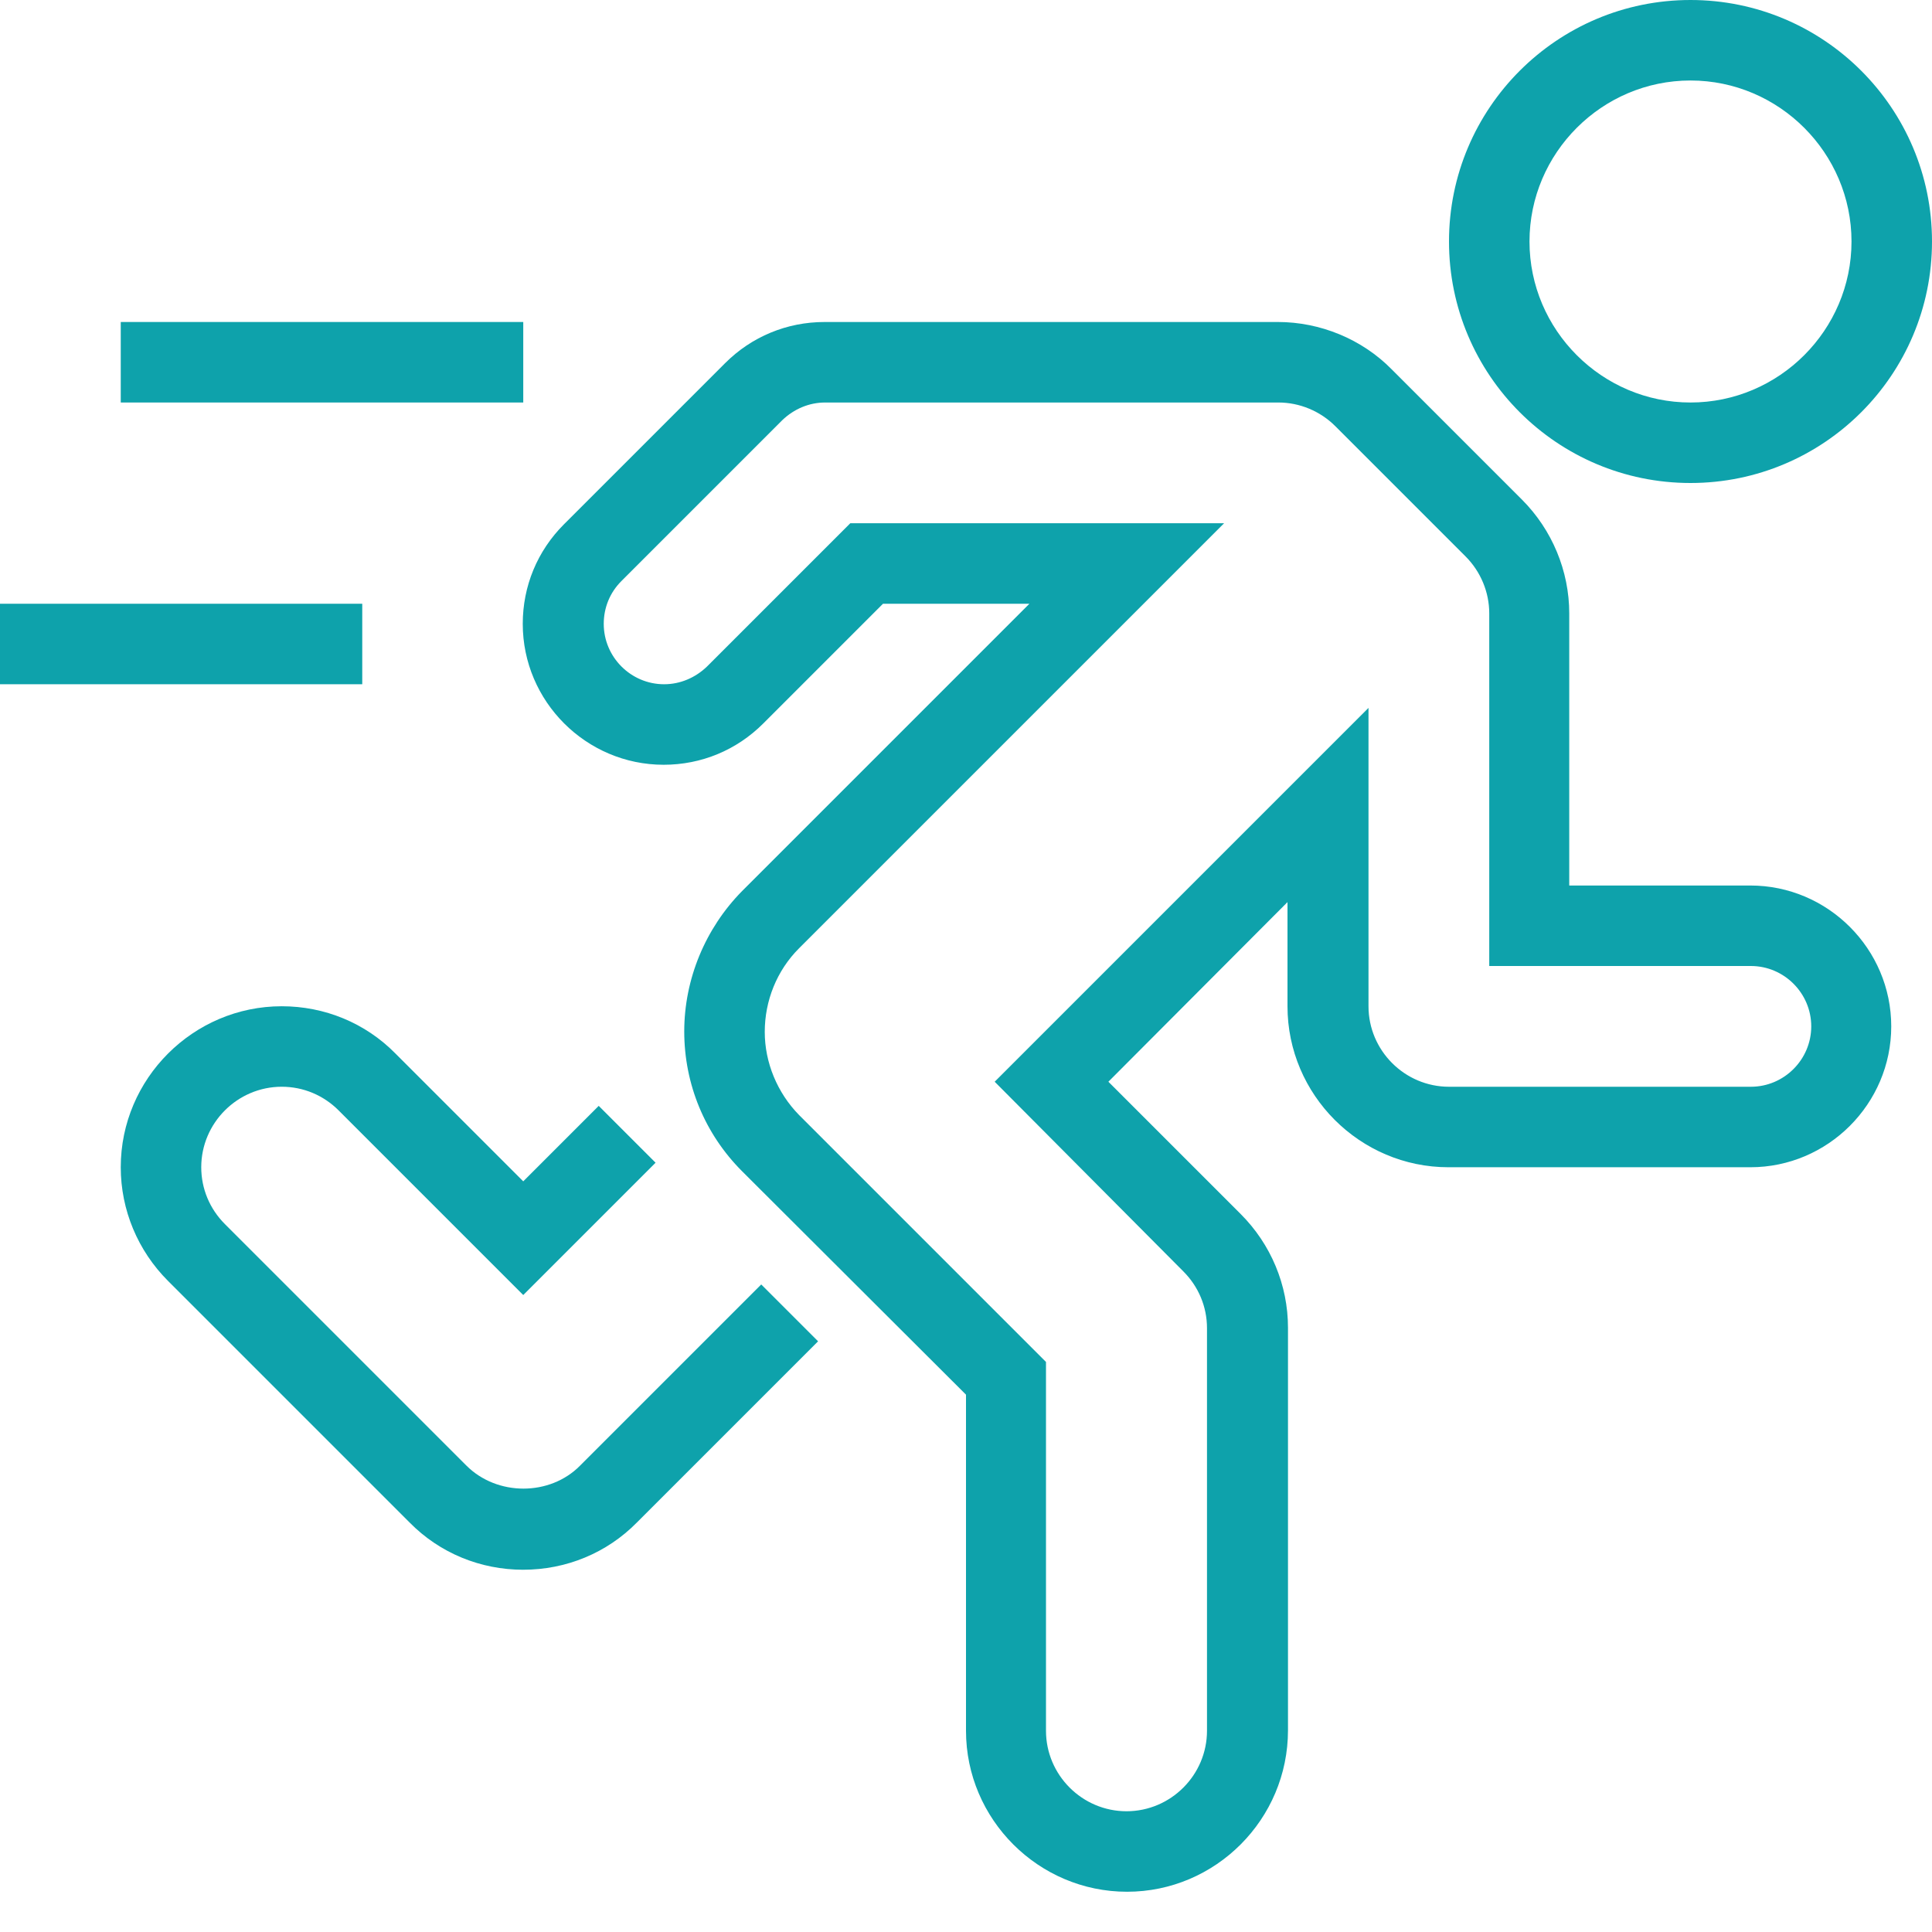 <?xml version="1.0"?>
<svg xmlns="http://www.w3.org/2000/svg" xmlns:xlink="http://www.w3.org/1999/xlink" xmlns:svgjs="http://svgjs.com/svgjs" version="1.1" width="512" height="512" x="0" y="0" viewBox="0 0 512 512" style="enable-background:new 0 0 512 512" xml:space="preserve" class=""><g><path d="m298.668 501.332c-23.469 0-42.668-19.199-42.668-42.664v-89.066l-59.332-59.203c-9.867-9.863-15.336-23.066-15.336-37.066 0-13.867 5.602-27.332 15.336-37.199l76.133-76.133h-38.801l-31.734 31.734c-7.066 7.066-16.398 10.934-26.398 10.934-20.535 0-37.332-16.801-37.332-37.336 0-10 3.863-19.332 10.93-26.398l42.668-42.668c7.066-7.066 16.402-10.934 26.402-10.934h120.133c11.199 0 22.266 4.535 30.133 12.535l34.531 34.531c8 8 12.535 18.934 12.535 30.137v72.133h48c20.531 0 37.332 16.797 37.332 37.332s-16.801 37.332-37.332 37.332h-80c-23.469 0-42.668-19.199-42.668-42.664v-27.602l-47.465 47.602 35.066 35.066c8 8 12.531 18.801 12.531 30.133v106.668c0 23.598-19.199 42.797-42.664 42.797zm-73.336-362.664h99.066l-112.664 112.664c-5.867 5.867-9.066 13.867-9.066 22.133 0 8.137 3.332 16.137 9.066 22l65.465 65.469v97.734c0 11.73 9.602 21.332 21.336 21.332 11.73 0 21.332-9.602 21.332-21.332v-106.668c0-5.734-2.266-11.066-6.266-15.066l-50-50.266 99.066-99.066v79.066c0 11.73 9.598 21.332 21.332 21.332h80c8.801 0 16-7.199 16-16s-7.199-16-16-16h-69.332v-93.465c0-5.602-2.27-11.07-6.27-15.07l-34.531-34.531c-4-4-9.469-6.266-15.066-6.266h-120.133c-4.27 0-8.27 1.73-11.336 4.664l-42.664 42.668c-3.066 3.066-4.668 7.066-4.668 11.332 0 8.801 7.199 16 16 16 4.266 0 8.266-1.73 11.332-4.664zm0 0" fill="#0ea2ab" data-original="#000000" class=""/><path d="m138.668 416c-11.336 0-22.133-4.398-30.133-12.535l-64-64c-8-8-12.535-18.797-12.535-30.133 0-23.465 19.199-42.664 42.668-42.664 11.332 0 22.133 4.398 30.133 12.531l33.867 33.867 20-20 15.066 15.066-35.066 35.066-48.934-48.934c-4-4-9.336-6.266-15.066-6.266-11.734 0-21.336 9.602-21.336 21.332 0 5.734 2.27 11.066 6.27 15.066l64 64c8.133 8.137 22.133 8.137 30.133 0l48-48 15.066 15.066-48 48c-8 8.137-18.801 12.535-30.133 12.535zm0 0" fill="#0ea2ab" data-original="#000000" class=""/><path d="m448 128c-35.332 0-64-28.668-64-64s28.668-64 64-64 64 28.668 64 64-28.668 64-64 64zm0-106.668c-23.465 0-42.668 19.203-42.668 42.668s19.203 42.668 42.668 42.668 42.668-19.203 42.668-42.668-19.203-42.668-42.668-42.668zm0 0" fill="#0ea2ab" data-original="#000000" class=""/><path d="m0 160h96v21.332h-96zm0 0" fill="#0ea2ab" data-original="#000000" class=""/><path d="m32 85.332h106.668v21.336h-106.668zm0 0" fill="#0ea2ab" data-original="#000000" class=""/></g></svg>
